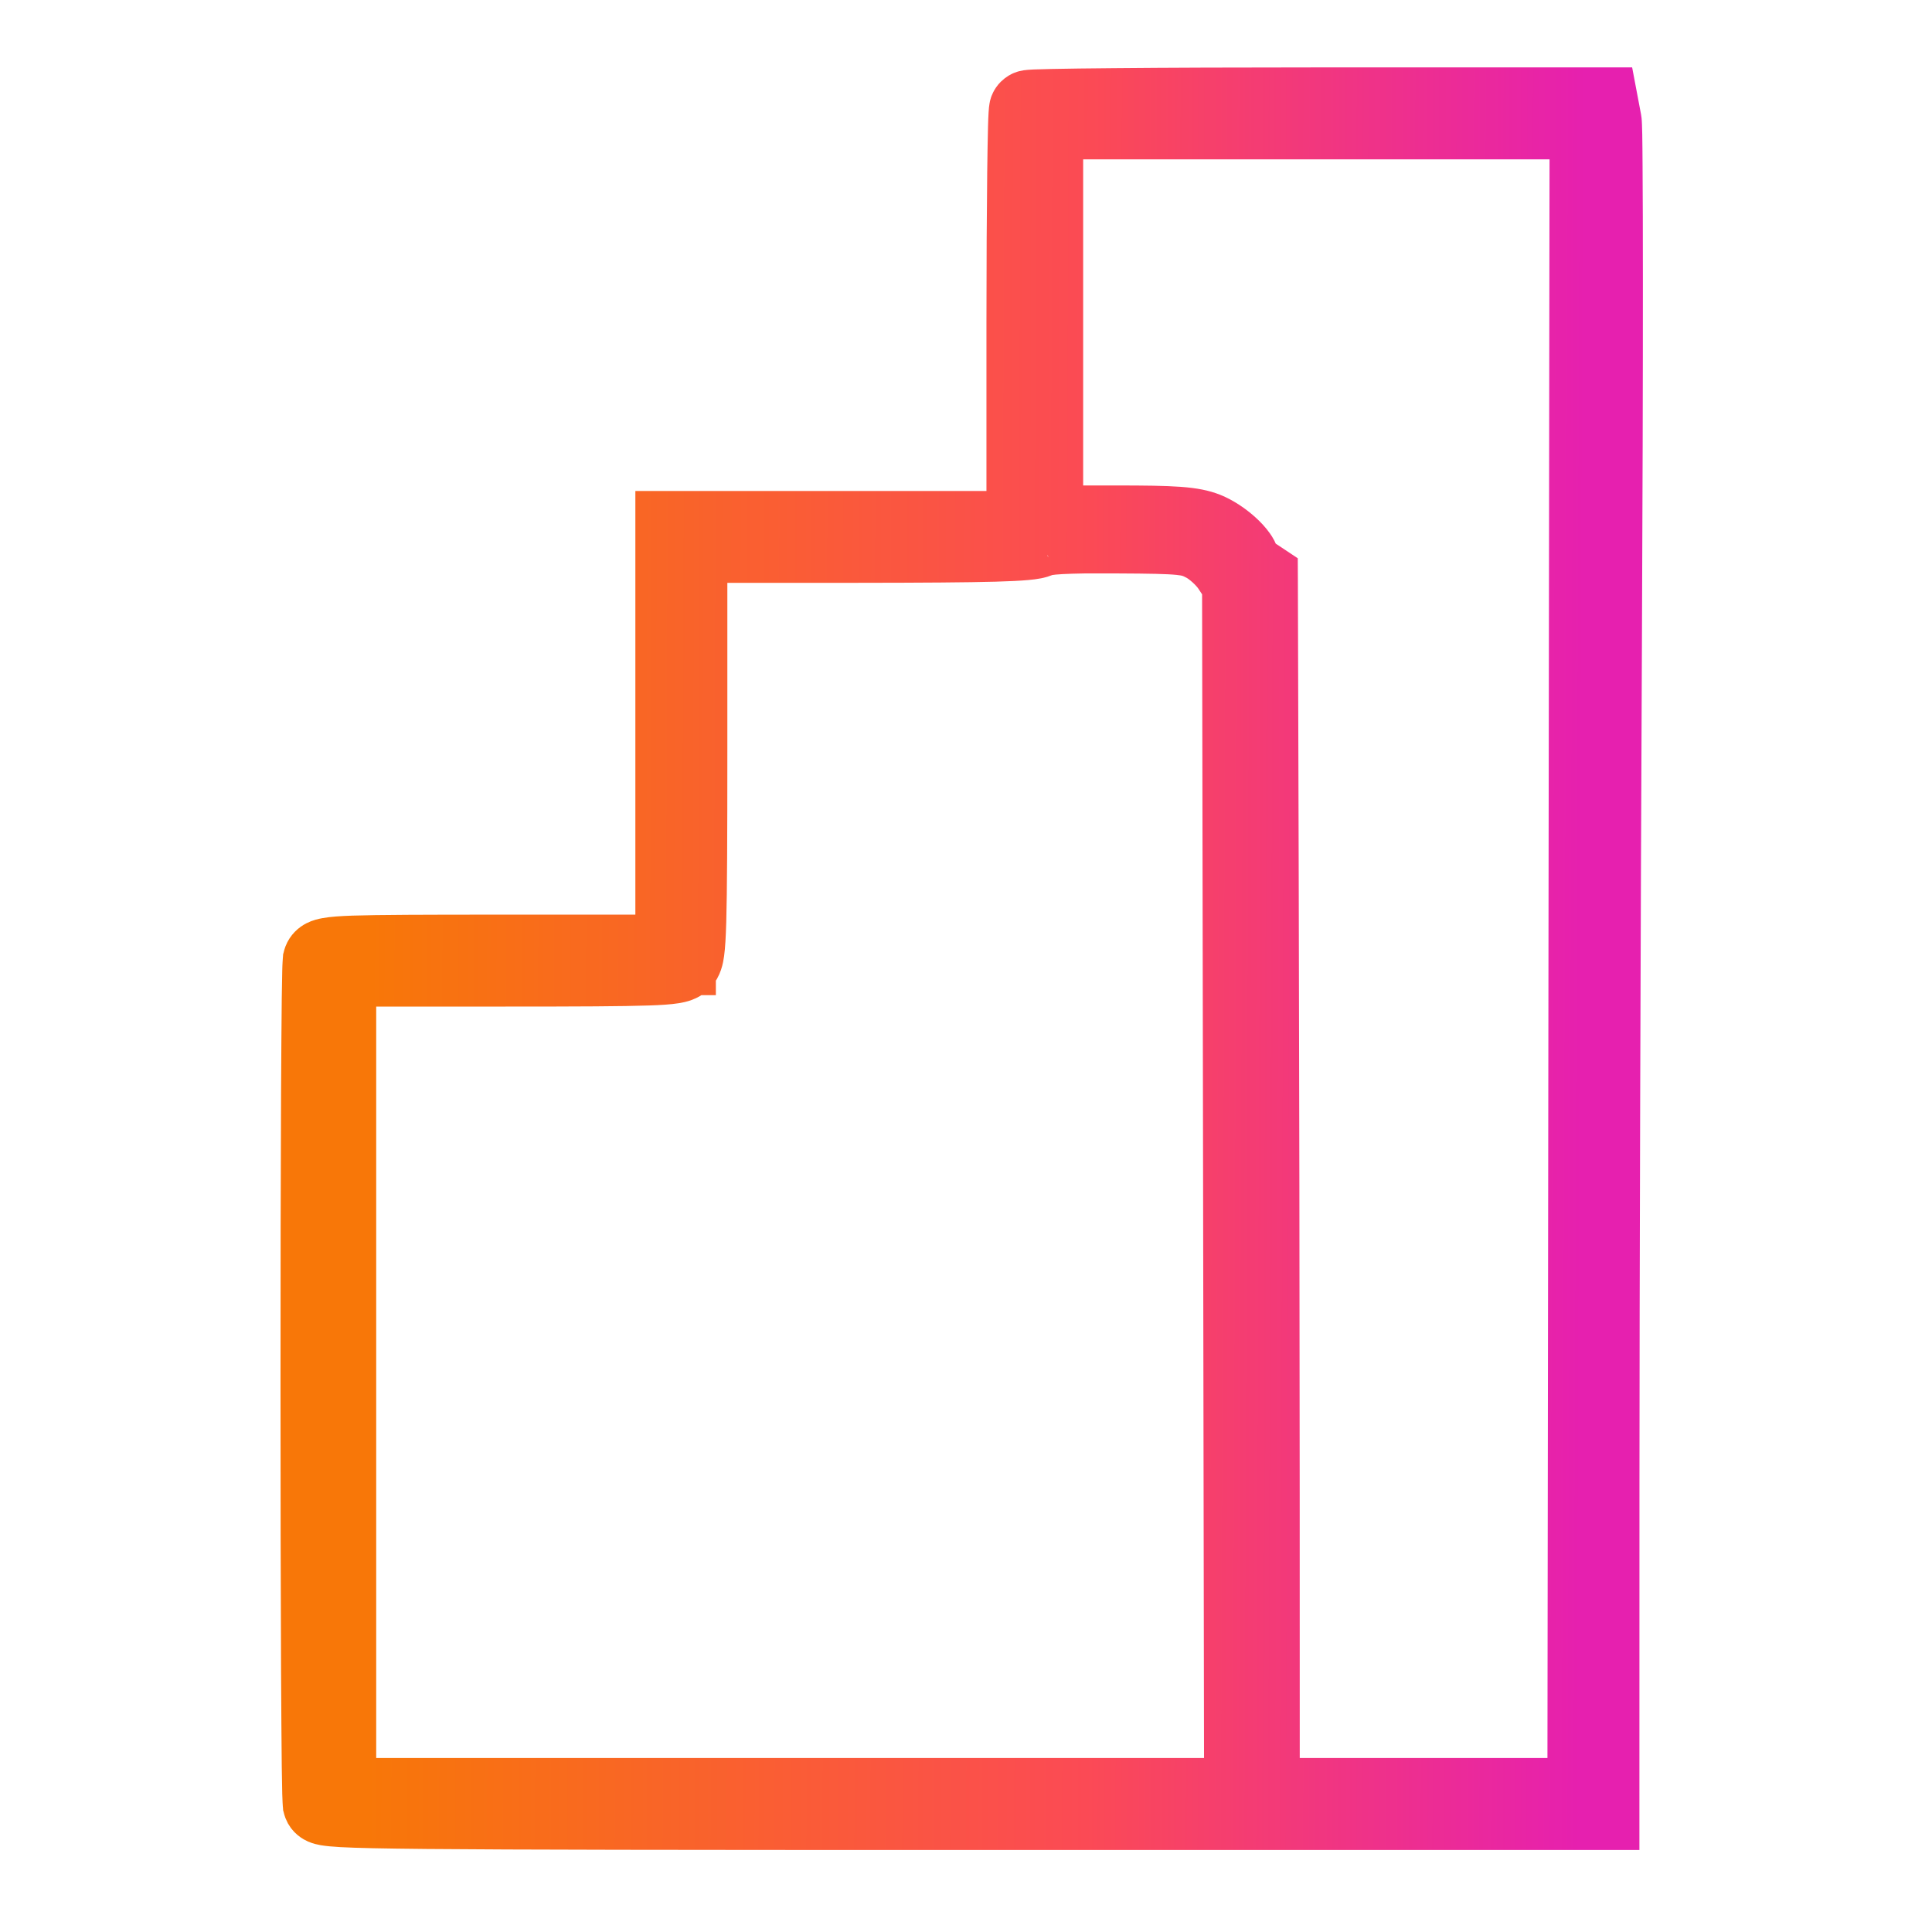 <svg width="36" height="36" viewBox="0 0 36 36" fill="none" xmlns="http://www.w3.org/2000/svg">
<g clip-path="url(#clip0_1083_431)">
<path d="M30.102 1.631L30.16 1.937L30.21 2.202C30.218 2.245 30.22 2.306 30.221 2.334C30.222 2.379 30.224 2.438 30.226 2.511C30.228 2.656 30.231 2.861 30.232 3.116C30.236 3.628 30.238 4.349 30.238 5.228C30.239 6.984 30.232 9.37 30.22 11.962C30.195 17.144 30.174 24.161 30.174 27.553L30.173 33.722V34.097H17.93C12.553 34.097 9.583 34.093 7.952 34.078C7.139 34.07 6.651 34.06 6.363 34.044C6.222 34.036 6.113 34.026 6.033 34.012C5.995 34.005 5.943 33.994 5.891 33.971C5.848 33.952 5.726 33.892 5.669 33.743C5.652 33.698 5.647 33.658 5.646 33.656C5.645 33.644 5.643 33.632 5.643 33.624C5.641 33.607 5.641 33.589 5.64 33.57C5.638 33.532 5.635 33.481 5.634 33.42C5.631 33.296 5.628 33.121 5.625 32.902C5.62 32.465 5.616 31.849 5.612 31.115C5.605 29.647 5.602 27.702 5.602 25.757C5.602 23.812 5.605 21.867 5.612 20.398C5.616 19.664 5.62 19.048 5.625 18.611C5.628 18.393 5.631 18.218 5.634 18.095C5.635 18.033 5.638 17.982 5.64 17.944C5.641 17.926 5.641 17.907 5.643 17.89C5.643 17.881 5.645 17.87 5.646 17.857C5.647 17.854 5.652 17.814 5.669 17.77C5.714 17.653 5.8 17.579 5.88 17.538C5.948 17.503 6.02 17.487 6.076 17.477C6.19 17.456 6.354 17.444 6.582 17.436C7.048 17.421 7.873 17.418 9.325 17.418H12.214V9.524H18.756V6C18.756 4.927 18.762 3.945 18.77 3.228C18.775 2.869 18.779 2.576 18.785 2.369C18.788 2.266 18.791 2.182 18.795 2.121C18.797 2.092 18.798 2.063 18.801 2.039C18.802 2.028 18.804 2.01 18.808 1.99C18.809 1.981 18.813 1.962 18.82 1.94C18.821 1.937 18.844 1.858 18.913 1.789C18.966 1.736 19.022 1.712 19.036 1.706C19.058 1.697 19.077 1.692 19.087 1.689C19.107 1.684 19.125 1.681 19.133 1.68C19.151 1.677 19.168 1.676 19.181 1.675C19.208 1.673 19.242 1.671 19.28 1.669C19.358 1.666 19.469 1.663 19.606 1.66C19.883 1.654 20.277 1.649 20.761 1.645C21.728 1.636 23.055 1.631 24.509 1.631H30.102ZM19.808 9.421H20.793C21.87 9.421 22.266 9.438 22.595 9.567C22.796 9.647 22.996 9.785 23.146 9.922C23.223 9.992 23.297 10.071 23.355 10.153C23.39 10.201 23.436 10.278 23.464 10.373C23.469 10.377 23.474 10.383 23.48 10.387L23.641 10.493L23.808 10.604L23.809 10.805L23.825 16.449C23.834 19.554 23.842 24.663 23.843 27.802L23.844 33.133H29.209L29.229 17.49L29.249 2.594H19.808V9.421ZM20.207 10.31C20.035 10.313 19.895 10.317 19.782 10.323C19.669 10.329 19.59 10.337 19.538 10.346C19.476 10.356 19.482 10.362 19.513 10.345C19.442 10.384 19.367 10.4 19.321 10.409C19.267 10.42 19.203 10.427 19.133 10.434C18.992 10.447 18.797 10.457 18.537 10.464C18.016 10.478 17.207 10.484 15.985 10.485L13.178 10.486V13.947C13.178 15.641 13.174 16.609 13.158 17.166C13.15 17.442 13.139 17.632 13.121 17.764C13.106 17.871 13.078 18.029 12.964 18.149V18.168H12.945C12.833 18.274 12.692 18.307 12.588 18.323C12.469 18.342 12.303 18.354 12.072 18.361C11.606 18.377 10.806 18.381 9.42 18.381H6.635V33.133H22.811L22.793 22.179L22.774 10.962L22.641 10.76C22.564 10.644 22.394 10.491 22.282 10.433C22.181 10.38 22.125 10.356 21.957 10.339C21.759 10.319 21.441 10.313 20.821 10.31L20.207 10.31Z" fill="url(#paint0_linear_1083_431)" stroke="url(#paint1_linear_1083_431)" stroke-width="0.75"/>
</g>
<defs>
<linearGradient id="paint0_linear_1083_431" x1="5.95" y1="9.02" x2="29.955" y2="9.11" gradientUnits="userSpaceOnUse">
<stop offset="0.041" stop-color="#F87708"/>
<stop offset="0.599" stop-color="#FB4A55"/>
<stop offset="0.982" stop-color="#E620AF"/>
</linearGradient>
<linearGradient id="paint1_linear_1083_431" x1="5.95" y1="9.02" x2="29.955" y2="9.11" gradientUnits="userSpaceOnUse">
<stop offset="0.041" stop-color="#F87708"/>
<stop offset="0.599" stop-color="#FB4A55"/>
<stop offset="0.982" stop-color="#E620AF"/>
</linearGradient>
<clipPath id="clip0_1083_431">
<rect width="33.75" height="33.75" fill="white" transform="translate(1 1)"/>
</clipPath>
</defs>
</svg>
